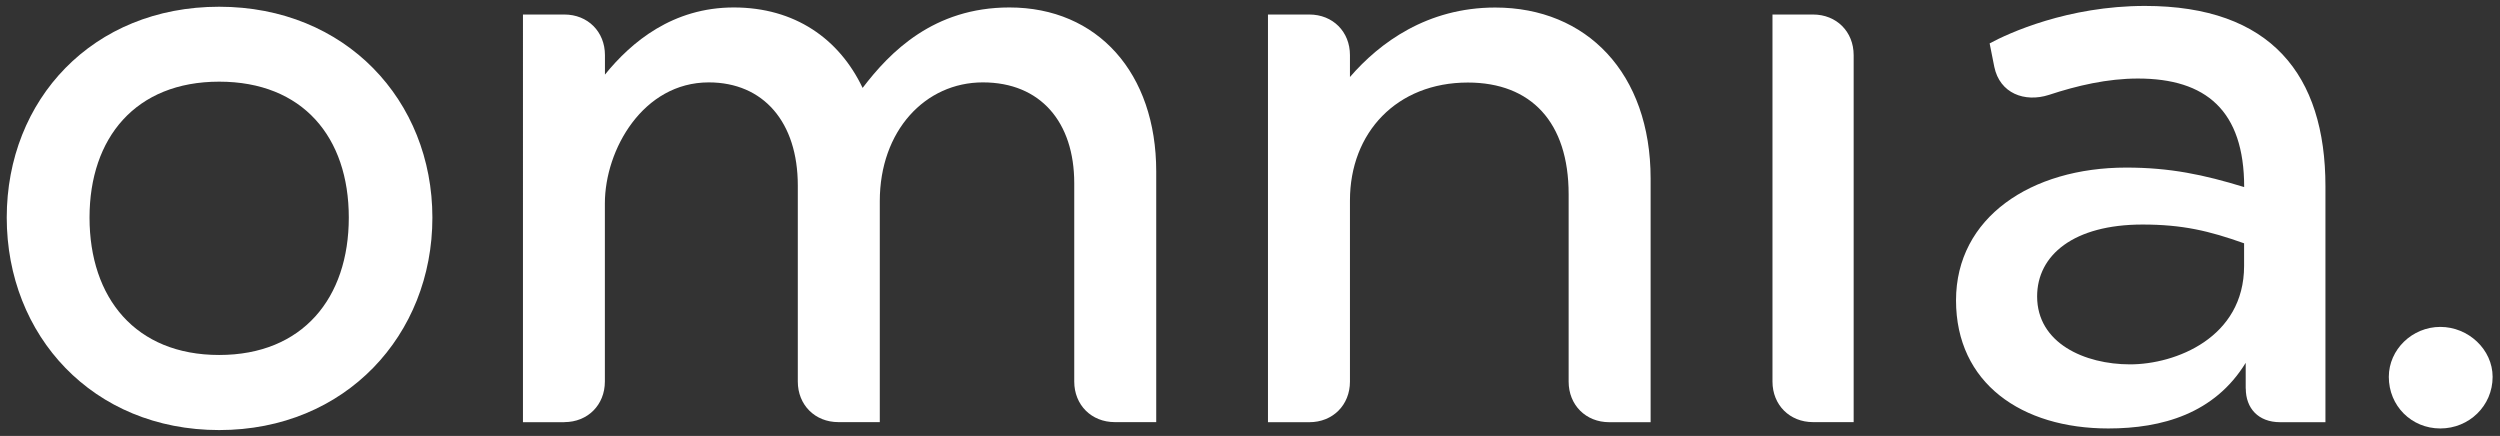 <?xml version="1.0" encoding="UTF-8"?><svg id="b" xmlns="http://www.w3.org/2000/svg" viewBox="0 0 311.64 54.34"><rect x="0" y="0" width="311.64" height="54.34" fill="#333333" stroke="none"/><defs><style>.c{fill:#fff;stroke-width:0px;}</style></defs><path class="c" d="M27.32.84c15.77,0,26.58,11.68,26.58,26.29s-10.81,26.48-26.58,26.48S.84,41.82.84,27.12,11.55.84,27.32.84ZM11.16,27.12c0,10.03,5.74,17.13,16.16,17.13s16.16-7.11,16.16-17.13-5.74-16.94-16.16-16.94-16.16,7.01-16.16,16.94Z"/><path class="c" d="M70.35,52.63h-5.16V1.81h5.16c2.92,0,5.06,2.14,5.06,5.06v2.43c3.31-4.09,8.47-8.37,16.06-8.37s13.14,3.89,16.06,10.03c3.41-4.48,8.86-10.03,18.3-10.03,11,0,18.3,8.18,18.3,20.44v31.25h-5.16c-2.92,0-5.06-2.14-5.06-5.06v-24.73c0-7.59-4.19-12.56-11.39-12.56s-12.85,6.04-12.85,14.8v27.55h-5.16c-2.92,0-5.06-2.14-5.06-5.06v-24.44c0-7.89-4.28-12.85-11.1-12.85-8.18,0-12.95,8.37-12.95,15.09v22.2c0,2.92-2.14,5.06-5.06,5.06Z"/><path class="c" d="M163.22,52.63h-5.16V1.81h5.16c2.92,0,5.06,2.14,5.06,5.06v2.73c3.7-4.28,9.64-8.66,18.11-8.66,11.39,0,19.37,8.18,19.37,21.32v30.37h-5.16c-2.92,0-5.06-2.14-5.06-5.06v-23.36c0-8.96-4.67-13.92-12.56-13.92-8.86,0-14.7,6.23-14.7,14.7v22.58c0,2.92-2.14,5.06-5.06,5.06Z"/><path class="c" d="M220.95,47.57V1.81h5.06c2.92,0,5.06,2.14,5.06,5.06v45.75h-5.06c-2.92,0-5.06-2.14-5.06-5.06Z"/><path class="c" d="M279.94,48.44v-3.21c-3.89,6.33-10.42,8.18-17.13,8.18-10.81,0-18.98-5.65-18.98-15.97s9.35-16.55,21.22-16.55c5.45,0,9.64.88,14.7,2.43,0-9.54-4.77-13.53-13.24-13.53-3.8,0-7.59.88-11.1,2.04-3.02.97-6.13-.19-6.81-3.5l-.58-2.92c2.34-1.27,9.74-4.67,19.37-4.67,15.67,0,22.49,8.57,22.49,22.49v29.4h-5.65c-2.73,0-4.28-1.75-4.28-4.19ZM265.53,45.42c5.65,0,14.21-3.31,14.21-12.27v-2.82c-4.38-1.56-7.69-2.34-12.66-2.34-8.57,0-13.14,3.8-13.14,8.96,0,5.84,5.94,8.47,11.58,8.47Z"/><path class="c" d="M297.78,46.98c0-3.41,2.92-6.23,6.42-6.23s6.52,2.82,6.52,6.23c0,3.6-2.92,6.43-6.52,6.43s-6.42-2.82-6.42-6.43Z"/></svg>